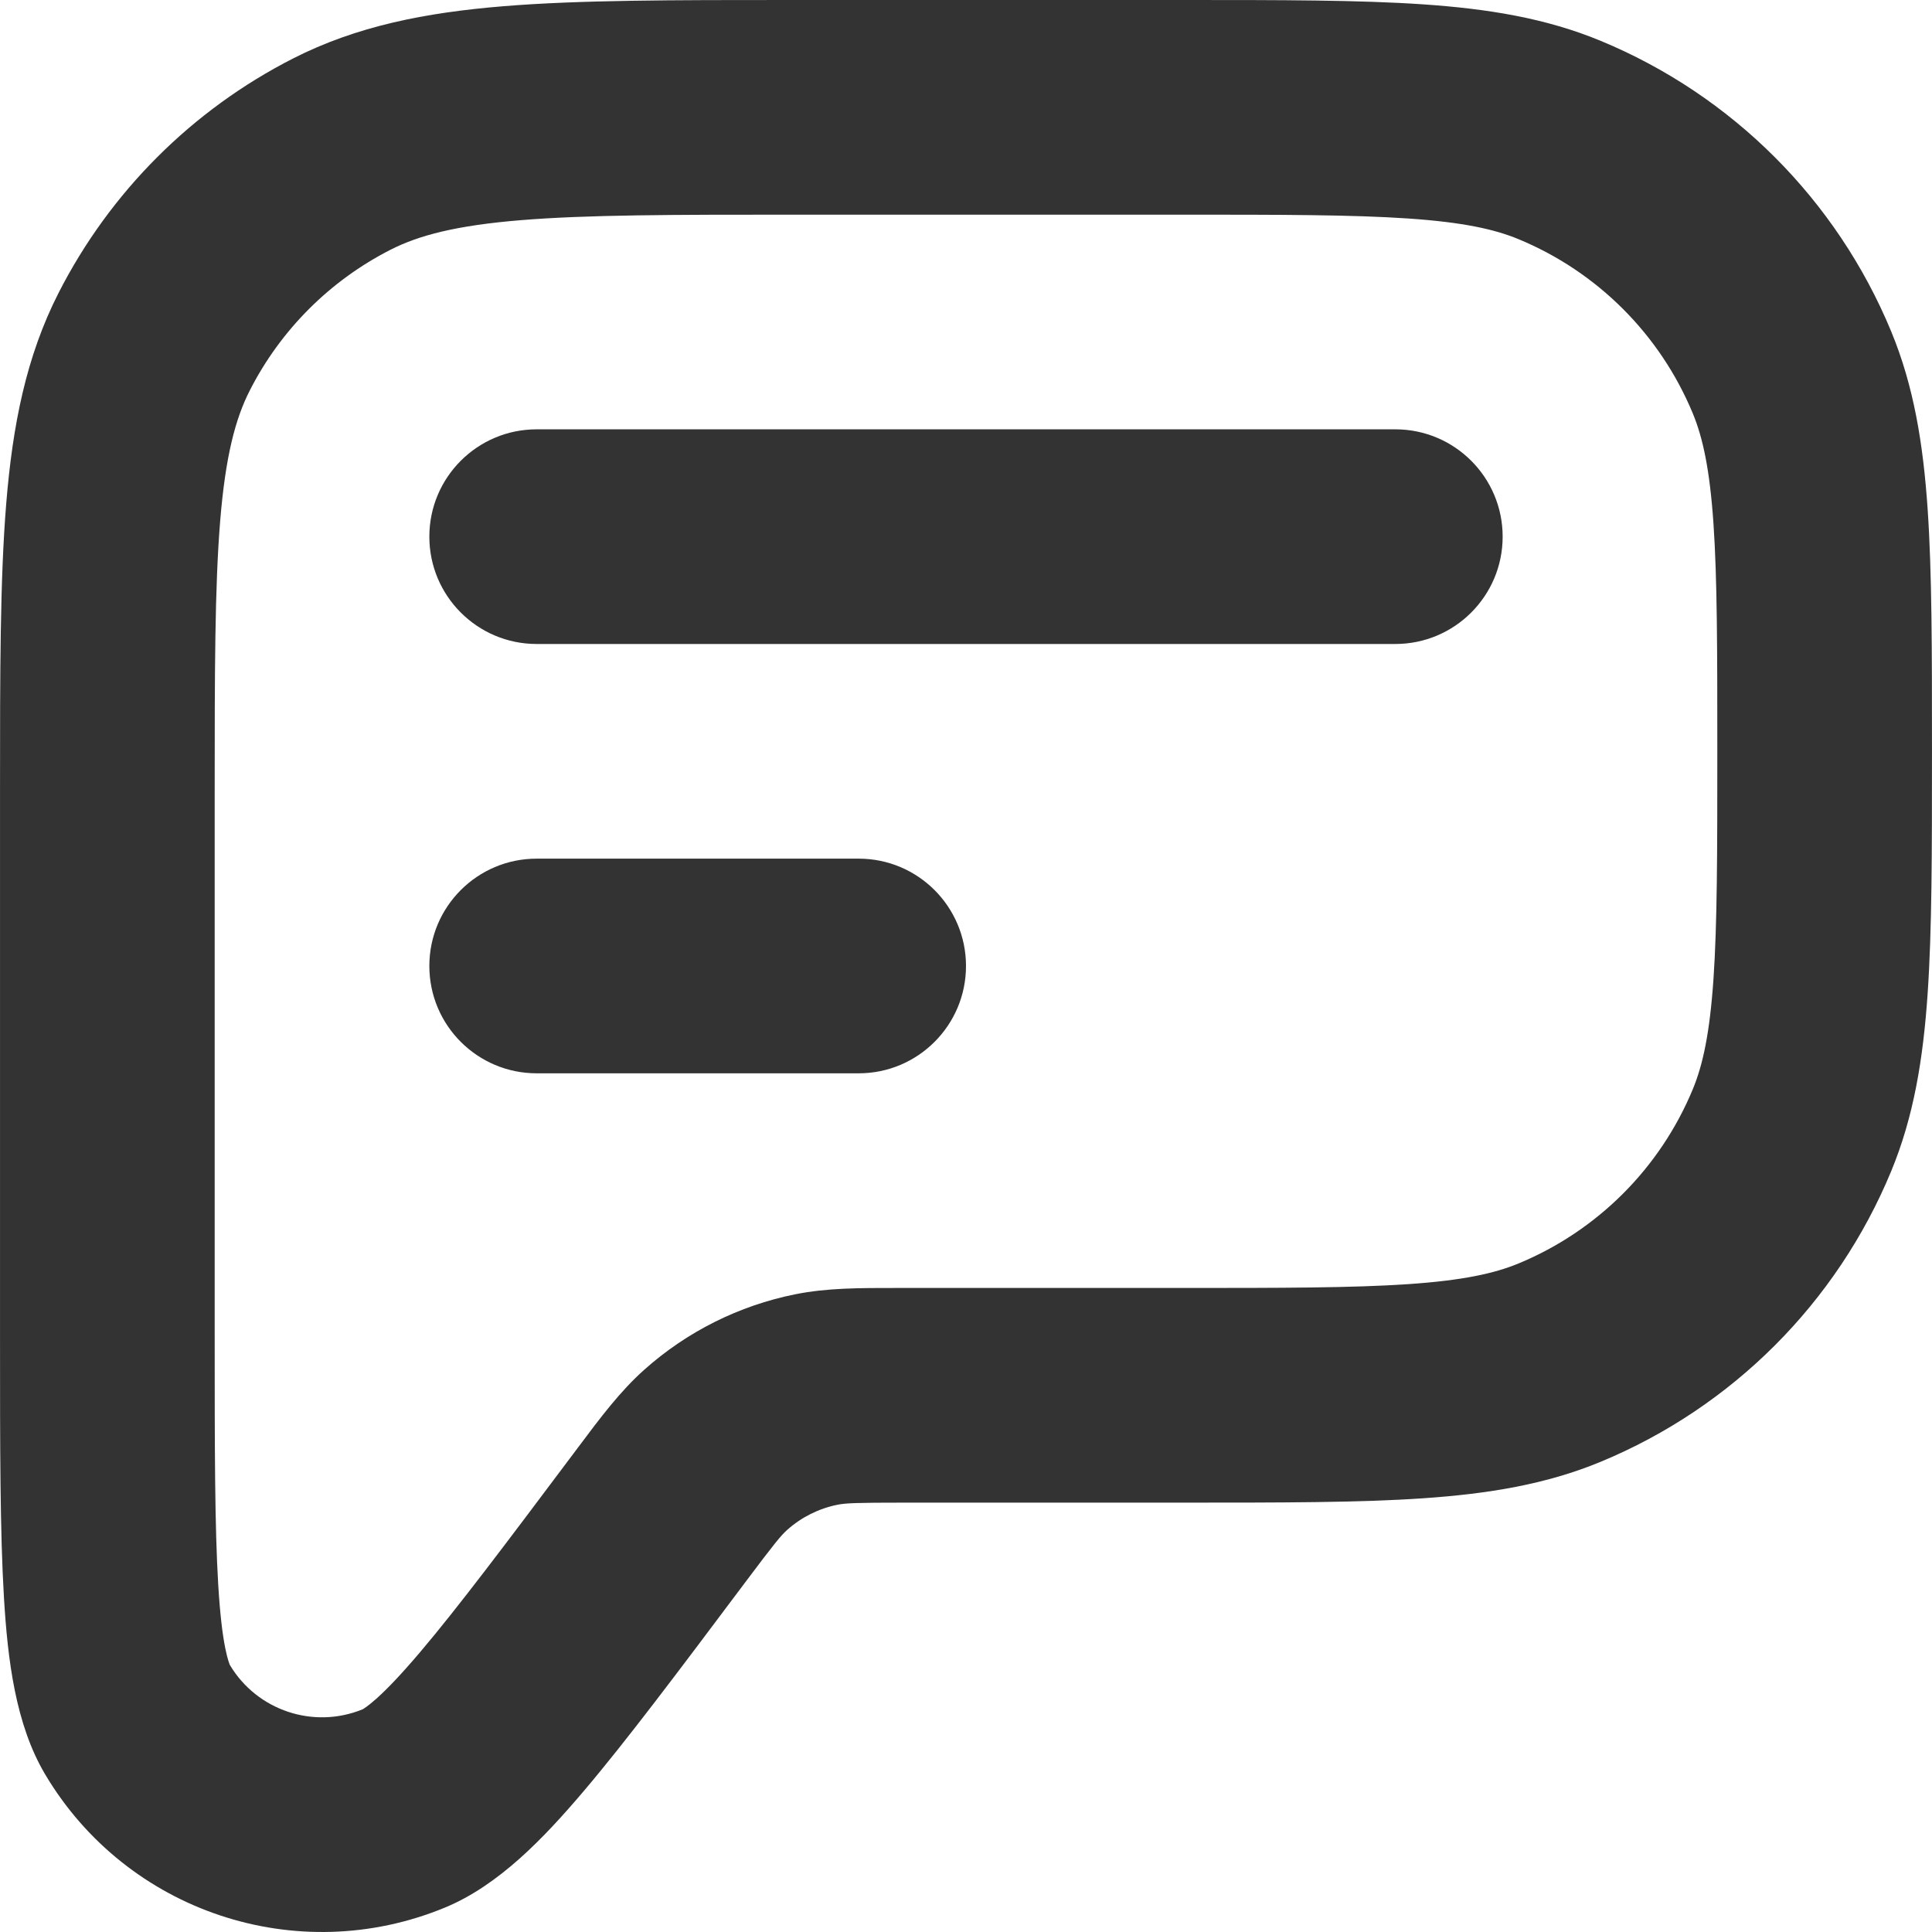 <svg width="570" height="570" viewBox="0 0 570 570" fill="none" xmlns="http://www.w3.org/2000/svg">
<path fill-rule="evenodd" clip-rule="evenodd" d="M232.978 8.31099e-06H349.456C378.011 -0 401.045 -0 419.792 1.279C439.068 2.594 456.113 5.367 472.253 12.052C511.049 28.122 541.871 58.944 557.941 97.74C564.626 113.88 567.399 130.925 568.714 150.201C569.993 168.948 569.993 191.982 569.993 220.537V222.787C569.993 251.341 569.993 274.376 568.714 293.122C567.399 312.398 564.626 329.444 557.941 345.584C541.871 384.379 511.049 415.202 472.253 431.271C456.113 437.957 439.068 440.729 419.792 442.045C401.045 443.324 378.011 443.324 349.456 443.323H266.905C252.351 443.323 249.45 443.47 247.083 443.946C241.567 445.057 236.447 447.617 232.25 451.363C230.448 452.971 228.59 455.204 219.858 466.847L219.176 467.756C199.995 493.331 184.71 513.711 172.203 528.445C160.446 542.296 147.156 556.225 131.296 562.782C87.653 580.823 37.384 564.067 13.295 523.448C4.54 508.686 2.266 489.569 1.171 471.435C0.006 452.143 0.006 426.669 0.006 394.701V232.973C0.006 198.653 0.005 170.973 1.837 148.557C3.722 125.477 7.706 105.205 17.263 86.45C32.442 56.658 56.664 32.437 86.455 17.257C105.211 7.701 125.483 3.717 148.563 1.831C170.978 -0.001 198.659 -0 232.978 8.31099e-06ZM153.72 64.952C134.557 66.518 123.547 69.437 115.208 73.686C97.332 82.794 82.8 97.327 73.692 115.202C69.443 123.541 66.524 134.551 64.958 153.714C63.362 173.247 63.338 198.336 63.338 234.328V393.563C63.338 426.924 63.352 450.47 64.388 467.616C64.9 476.099 65.616 482.061 66.458 486.263C67.172 489.823 67.794 491.158 67.828 491.244C75.861 504.676 92.506 510.224 106.991 504.299C107.07 504.251 108.368 503.557 111.076 501.135C114.271 498.279 118.421 493.939 123.92 487.461C135.037 474.365 149.176 455.536 169.193 428.847C169.651 428.236 170.106 427.628 170.557 427.026C177.154 418.216 182.951 410.474 190.082 404.11C202.675 392.872 218.035 385.193 234.581 381.861C243.951 379.974 253.623 379.982 264.63 379.99C265.382 379.991 266.14 379.991 266.905 379.991H348.331C378.274 379.991 399.144 379.974 415.481 378.86C431.532 377.764 440.88 375.716 448.017 372.76C471.295 363.118 489.788 344.625 499.43 321.348C502.386 314.211 504.434 304.863 505.529 288.811C506.644 272.475 506.661 251.604 506.661 221.662C506.661 191.719 506.644 170.849 505.529 154.512C504.434 138.461 502.386 129.113 499.43 121.976C489.788 98.698 471.295 80.205 448.017 70.563C440.88 67.607 431.532 65.559 415.481 64.464C399.144 63.349 378.274 63.332 348.331 63.332H234.334C198.342 63.332 173.253 63.356 153.72 64.952Z" fill="#333333"/>
<path d="M158.336 126.664C140.847 126.664 126.67 140.841 126.67 158.33C126.67 175.818 140.847 189.996 158.336 189.996H411.663C429.152 189.996 443.329 175.818 443.329 158.33C443.329 140.841 429.152 126.664 411.663 126.664H158.336Z" fill="#333333"/>
<path d="M158.336 253.328C140.847 253.328 126.67 267.505 126.67 284.994C126.67 302.482 140.847 316.66 158.336 316.66H253.333C270.822 316.66 284.999 302.482 284.999 284.994C284.999 267.505 270.822 253.328 253.333 253.328H158.336Z" fill="#333333"/>
</svg>
